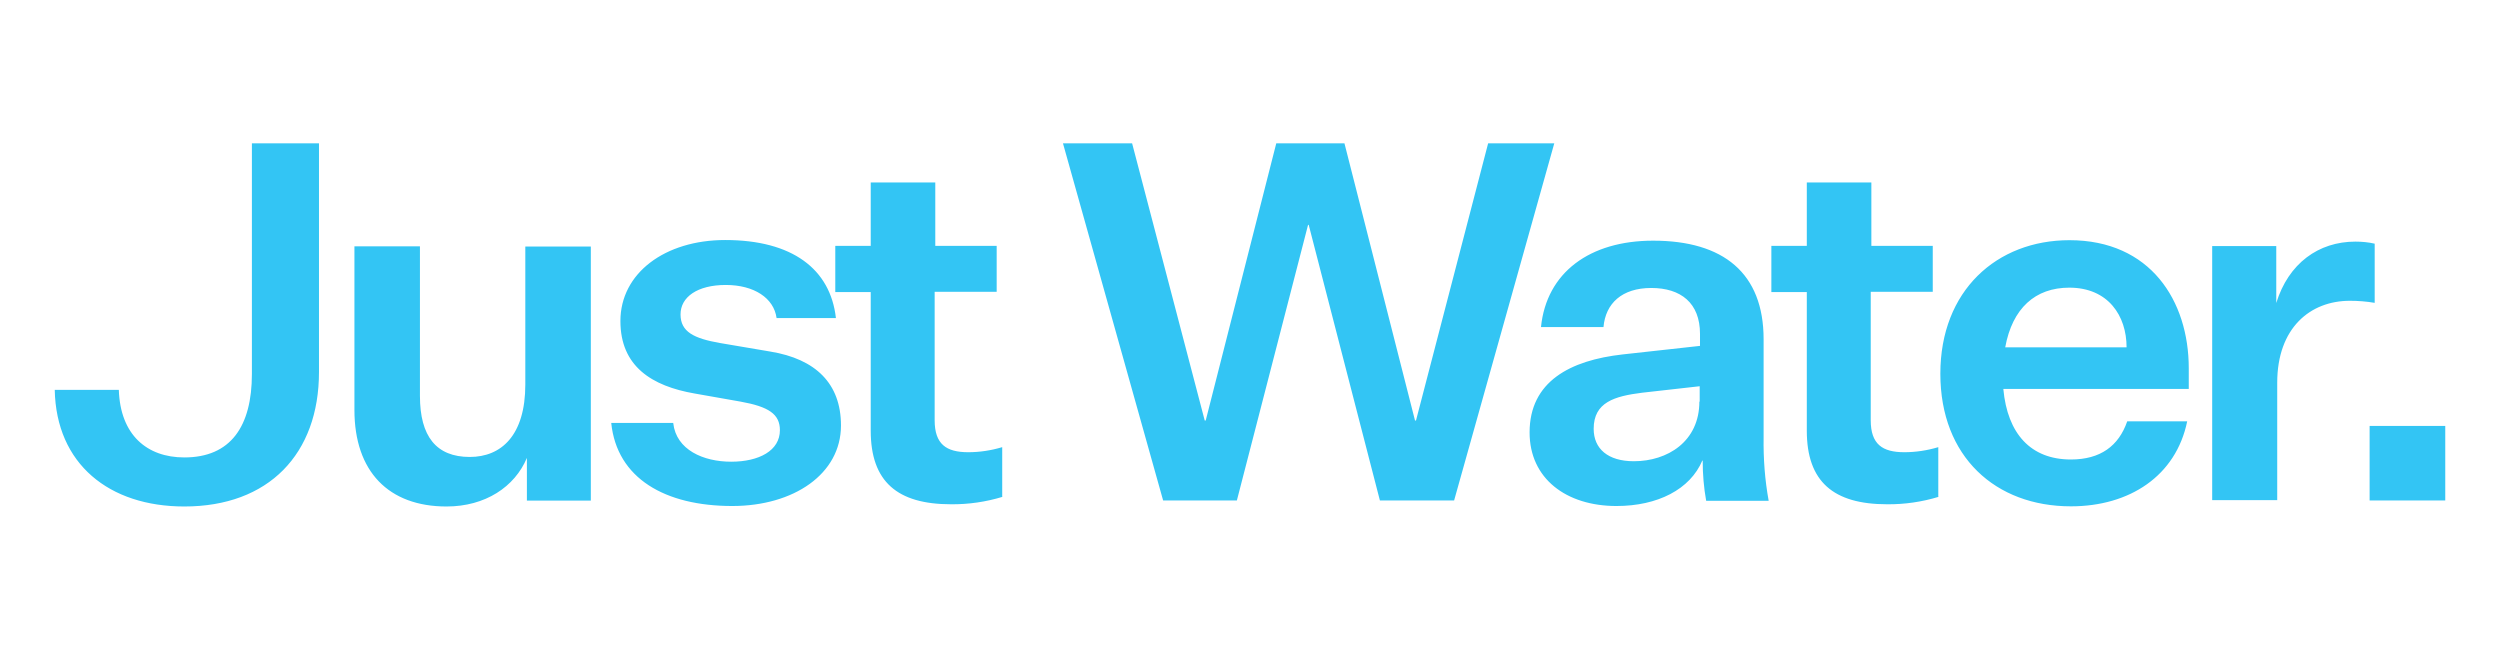 <?xml version="1.0" encoding="UTF-8"?>
<svg id="Layer_1" xmlns="http://www.w3.org/2000/svg" version="1.1" viewBox="0 0 158 41.79">
  <!-- Generator: Adobe Illustrator 29.7.1, SVG Export Plug-In . SVG Version: 2.1.1 Build 8)  -->
  <defs>
    <style>
      .st0 {
        fill: #33c5f4;
      }
    </style>
  </defs>
  <path class="st0" d="M15.92,9.06h4.24v14.45c0,5.18-3.18,8.5-8.51,8.5-4.76,0-8.1-2.69-8.19-7.37h4.05c.09,2.84,1.77,4.27,4.14,4.27,2.93,0,4.27-1.96,4.27-5.28,0,0,0-14.58,0-14.58ZM33.3,31.63v-2.69c-.77,1.83-2.63,3.07-5.08,3.07-3.66,0-5.82-2.21-5.82-6.1v-10.34h4.14v9.45c0,2.56,1.03,3.86,3.15,3.86,1.99,0,3.51-1.36,3.51-4.58v-8.72h4.14v16.06h-4.05ZM42.55,26.75c.19,1.68,1.9,2.43,3.66,2.43s3.08-.7,3.08-1.99c0-1.02-.71-1.49-2.5-1.81l-2.89-.51c-2.7-.47-4.69-1.71-4.69-4.58,0-3.03,2.82-5.12,6.62-5.12,4.24,0,6.65,1.83,7,4.93h-3.75c-.17-1.26-1.42-2.09-3.21-2.09s-2.86.76-2.86,1.86.84,1.52,2.5,1.81l3.18.54c2.86.47,4.46,2.02,4.46,4.67,0,3.07-2.99,5.09-6.87,5.09-4.24,0-7.29-1.74-7.65-5.25h3.92ZM63.36,31.4c-1.05.32-2.15.48-3.25.47-3.4,0-5.08-1.43-5.08-4.65v-8.76h-2.24v-2.92h2.24v-4.01h4.08v4.01h3.88v2.9h-3.92v8.12c0,1.52.74,2.02,2.12,2.02.73,0,1.45-.11,2.15-.32v3.09h0v.04ZM82.73,14.21h-.06l-4.5,17.42h-4.66l-6.33-22.57h4.37l4.59,17.52h.06l4.46-17.52h4.31l4.46,17.52h.06l4.56-17.52h4.18l-6.33,22.57h-4.69l-4.5-17.42h.01ZM107.59,29.1c-.77,1.83-2.83,2.88-5.43,2.88-3.18,0-5.49-1.74-5.49-4.65,0-3.22,2.57-4.56,5.88-4.93l4.89-.54v-.76c0-1.96-1.22-2.9-3.08-2.9s-2.89.98-3.02,2.47h-3.95c.35-3.45,3.08-5.46,7.09-5.46,4.44,0,6.98,2.05,6.98,6.23v6.2c-.02,1.35.08,2.69.32,4.01h-3.95c-.15-.84-.22-1.68-.22-2.53h0ZM107.42,25.39v-.98l-3.64.41c-1.74.22-3.06.6-3.06,2.28,0,1.26.9,2.05,2.54,2.05,2.12,0,4.14-1.24,4.14-3.77h.01ZM122.52,31.4c-1.05.32-2.15.48-3.25.47-3.4,0-5.08-1.43-5.08-4.65v-8.76h-2.24v-2.92h2.24v-4.01h4.08v4.01h3.88v2.9h-3.92v8.12c0,1.52.74,2.02,2.12,2.02.73,0,1.45-.11,2.15-.32v3.09h0v.04ZM130.88,32c-4.76,0-8.25-3.13-8.25-8.38s3.56-8.44,8.16-8.44c5.11,0,7.54,3.82,7.54,8.1v1.3h-11.72c.26,2.84,1.74,4.46,4.27,4.46,1.86,0,3.02-.85,3.56-2.41h3.79c-.71,3.45-3.64,5.37-7.35,5.37ZM126.73,21.95h7.67c0-1.99-1.16-3.77-3.62-3.77-2.15,0-3.6,1.3-4.05,3.77ZM150.08,19.14c-.52-.09-1.05-.13-1.57-.13-2.5,0-4.59,1.71-4.59,5.18v7.42h-4.11V15.55h4.05v3.6c.77-2.5,2.67-3.88,5-3.88.41,0,.83.04,1.22.13v3.73h0ZM149.76,26.92h4.78v4.71h-4.78v-4.71h0Z"/>
</svg>